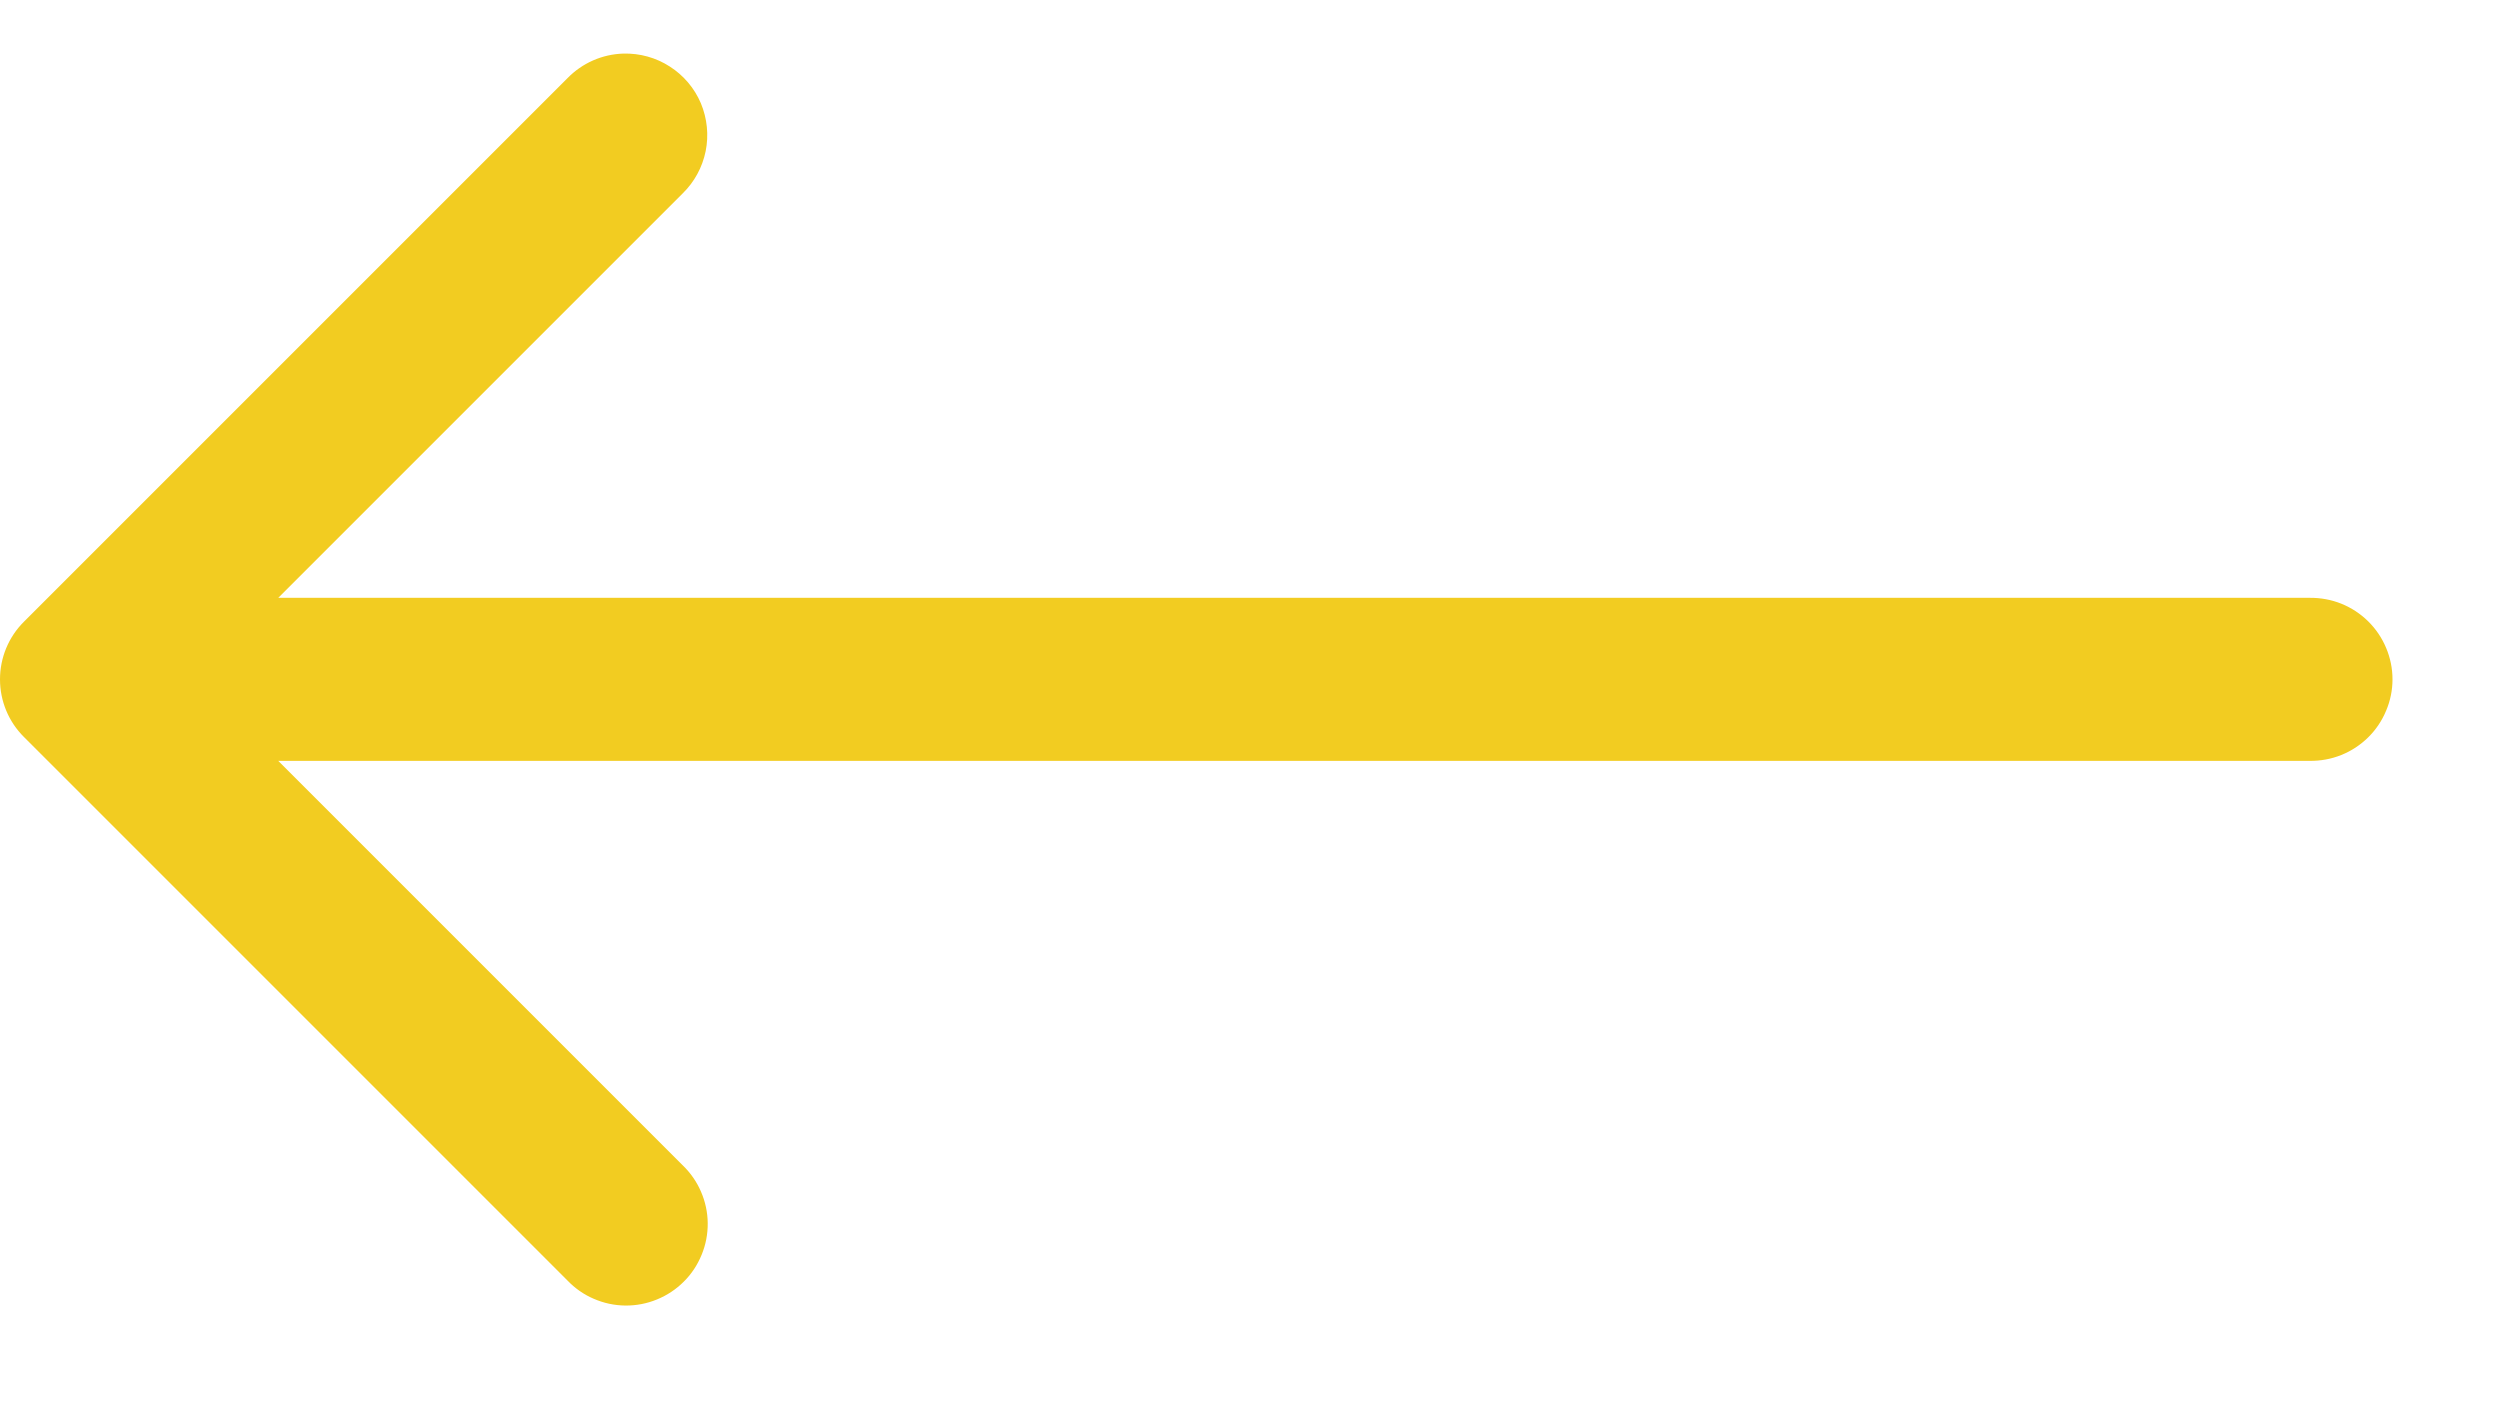 <svg width="23" height="13" viewBox="0 0 23 13" fill="none" xmlns="http://www.w3.org/2000/svg">
<path d="M5.735 0.493C5.54 0.499 5.356 0.58 5.22 0.72L0.22 5.72C0.079 5.86 0 6.051 0 6.25C0 6.449 0.079 6.64 0.22 6.78L5.22 11.78C5.289 11.852 5.371 11.91 5.463 11.949C5.555 11.989 5.653 12.01 5.753 12.011C5.853 12.012 5.952 11.993 6.044 11.955C6.137 11.917 6.22 11.862 6.291 11.791C6.362 11.721 6.417 11.637 6.455 11.544C6.493 11.452 6.512 11.353 6.511 11.253C6.51 11.153 6.489 11.055 6.449 10.963C6.41 10.872 6.352 10.789 6.28 10.72L2.56 7H21.25C21.349 7.001 21.448 6.983 21.54 6.946C21.632 6.909 21.716 6.854 21.787 6.784C21.858 6.714 21.914 6.631 21.952 6.539C21.991 6.448 22.011 6.349 22.011 6.25C22.011 6.151 21.991 6.052 21.952 5.96C21.914 5.869 21.858 5.786 21.787 5.716C21.716 5.646 21.632 5.591 21.54 5.554C21.448 5.517 21.349 5.499 21.25 5.5H2.56L6.28 1.78C6.388 1.675 6.462 1.539 6.492 1.391C6.522 1.243 6.506 1.09 6.448 0.95C6.389 0.811 6.289 0.693 6.162 0.612C6.035 0.53 5.886 0.489 5.735 0.493Z" fill="#F2CC21"/>
</svg>
